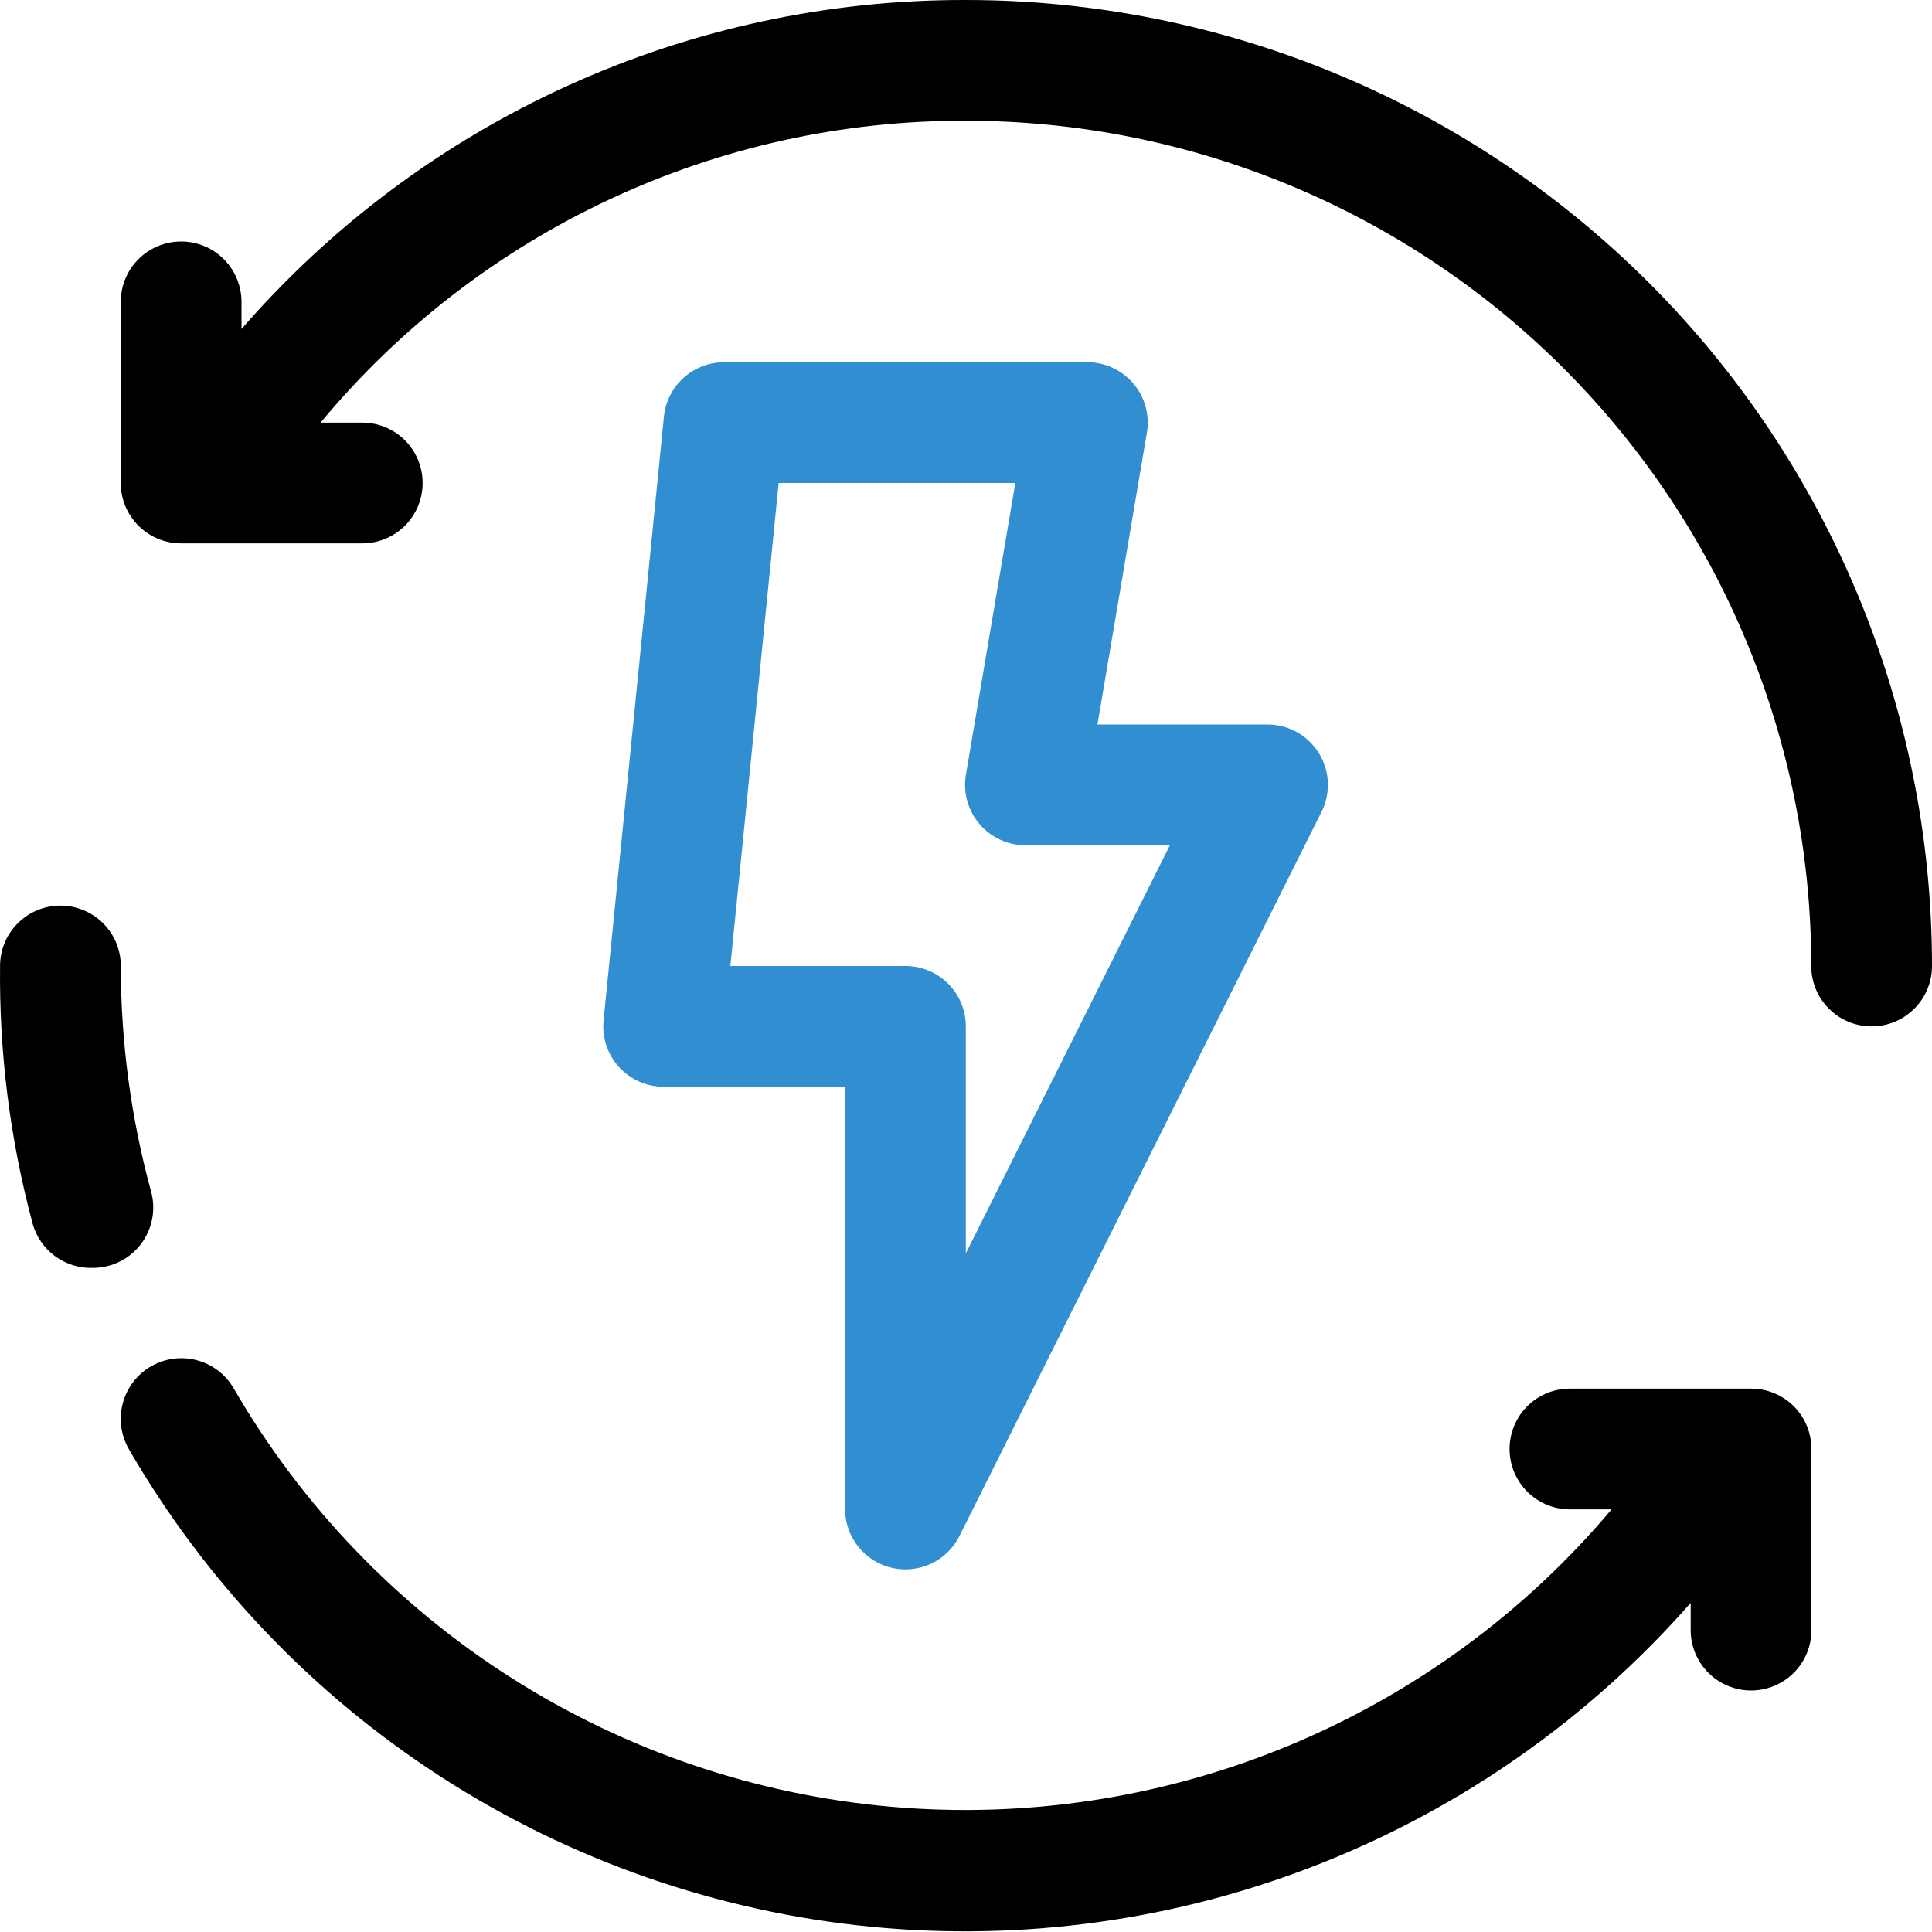 <?xml version="1.0" encoding="UTF-8"?> <svg xmlns="http://www.w3.org/2000/svg" width="32" height="32" viewBox="0 0 32 32" fill="none"><g clip-path="url(#clip0_5788_13777)"><path d="M13.997 25V18H10.997C10.857 18.001 10.718 17.972 10.59 17.916C10.462 17.859 10.347 17.776 10.252 17.673C10.158 17.569 10.086 17.447 10.043 17.314C9.999 17.18 9.983 17.04 9.997 16.9L10.997 6.9C11.022 6.653 11.138 6.423 11.323 6.257C11.508 6.09 11.748 5.999 11.997 6H17.997C18.143 5.998 18.288 6.028 18.421 6.088C18.554 6.148 18.672 6.237 18.767 6.347C18.863 6.458 18.933 6.588 18.972 6.728C19.012 6.869 19.021 7.016 18.997 7.16L18.177 12H20.997C21.168 12.001 21.335 12.045 21.484 12.128C21.632 12.212 21.757 12.332 21.846 12.477C21.936 12.622 21.986 12.788 21.993 12.958C22 13.129 21.964 13.298 21.887 13.45L15.887 25.45C15.785 25.649 15.619 25.809 15.416 25.902C15.212 25.996 14.983 26.019 14.766 25.967C14.548 25.915 14.354 25.792 14.214 25.616C14.075 25.441 13.998 25.224 13.997 25ZM12.097 16H14.997C15.262 16 15.517 16.105 15.704 16.293C15.892 16.48 15.997 16.735 15.997 17V20.76L19.377 14H16.997C16.851 14.002 16.707 13.972 16.574 13.912C16.441 13.852 16.322 13.764 16.227 13.653C16.132 13.543 16.062 13.412 16.022 13.272C15.982 13.132 15.974 12.984 15.997 12.84L16.817 8H12.897L12.097 16Z" fill="#318ED0"></path><path d="M1.541 21C1.317 21.008 1.096 20.941 0.914 20.808C0.733 20.676 0.601 20.486 0.541 20.27C0.167 18.878 -0.015 17.441 0.001 16C0.001 15.735 0.106 15.48 0.294 15.293C0.481 15.105 0.736 15 1.001 15C1.266 15 1.521 15.105 1.708 15.293C1.896 15.48 2.001 15.735 2.001 16C2.001 17.26 2.169 18.515 2.501 19.73C2.543 19.878 2.549 20.034 2.521 20.186C2.492 20.337 2.429 20.48 2.336 20.603C2.243 20.726 2.123 20.826 1.985 20.895C1.847 20.963 1.695 21 1.541 21Z" fill="black"></path><path d="M16 6.00994e-05C13.726 -0.006 11.477 0.477 9.406 1.418C7.336 2.358 5.492 3.733 4 5.45V5C4 4.735 3.895 4.48 3.707 4.293C3.52 4.105 3.265 4 3 4C2.735 4 2.48 4.105 2.293 4.293C2.105 4.48 2 4.735 2 5V8C2 8.265 2.105 8.52 2.293 8.707C2.48 8.895 2.735 9 3 9H6C6.265 9 6.52 8.895 6.707 8.707C6.895 8.52 7 8.265 7 8C7 7.735 6.895 7.48 6.707 7.293C6.52 7.105 6.265 7 6 7H5.31C6.613 5.43 8.247 4.167 10.095 3.303C11.943 2.438 13.96 1.993 16 2C19.713 2 23.274 3.475 25.899 6.101C28.525 8.726 30 12.287 30 16C30 16.265 30.105 16.52 30.293 16.707C30.48 16.895 30.735 17 31 17C31.265 17 31.52 16.895 31.707 16.707C31.895 16.52 32 16.265 32 16C32 11.757 30.314 7.687 27.314 4.686C24.313 1.686 20.244 6.00994e-05 16 6.00994e-05Z" fill="black"></path><path d="M29.003 23H26.003C25.738 23 25.484 23.105 25.296 23.292C25.109 23.48 25.003 23.734 25.003 24C25.003 24.265 25.109 24.519 25.296 24.707C25.484 24.894 25.738 25 26.003 25H26.693C25.246 26.718 23.407 28.062 21.33 28.92C19.254 29.777 17.002 30.122 14.764 29.926C12.526 29.73 10.368 28.998 8.473 27.793C6.577 26.587 5 24.943 3.873 23C3.741 22.769 3.522 22.6 3.265 22.531C3.008 22.461 2.734 22.497 2.503 22.63C2.273 22.762 2.104 22.981 2.035 23.238C1.965 23.495 2.001 23.769 2.133 24C3.405 26.199 5.183 28.063 7.318 29.439C9.454 30.815 11.886 31.663 14.414 31.912C16.942 32.161 19.494 31.805 21.857 30.872C24.22 29.94 26.327 28.458 28.003 26.549V27C28.003 27.265 28.109 27.519 28.296 27.707C28.484 27.894 28.738 28 29.003 28C29.269 28 29.523 27.894 29.711 27.707C29.898 27.519 30.003 27.265 30.003 27V24C30.003 23.734 29.898 23.48 29.711 23.292C29.523 23.105 29.269 23 29.003 23Z" fill="black"></path></g><defs><clipPath id="clip0_5788_13777"><rect width="32" height="32" fill="white"></rect></clipPath></defs></svg> 